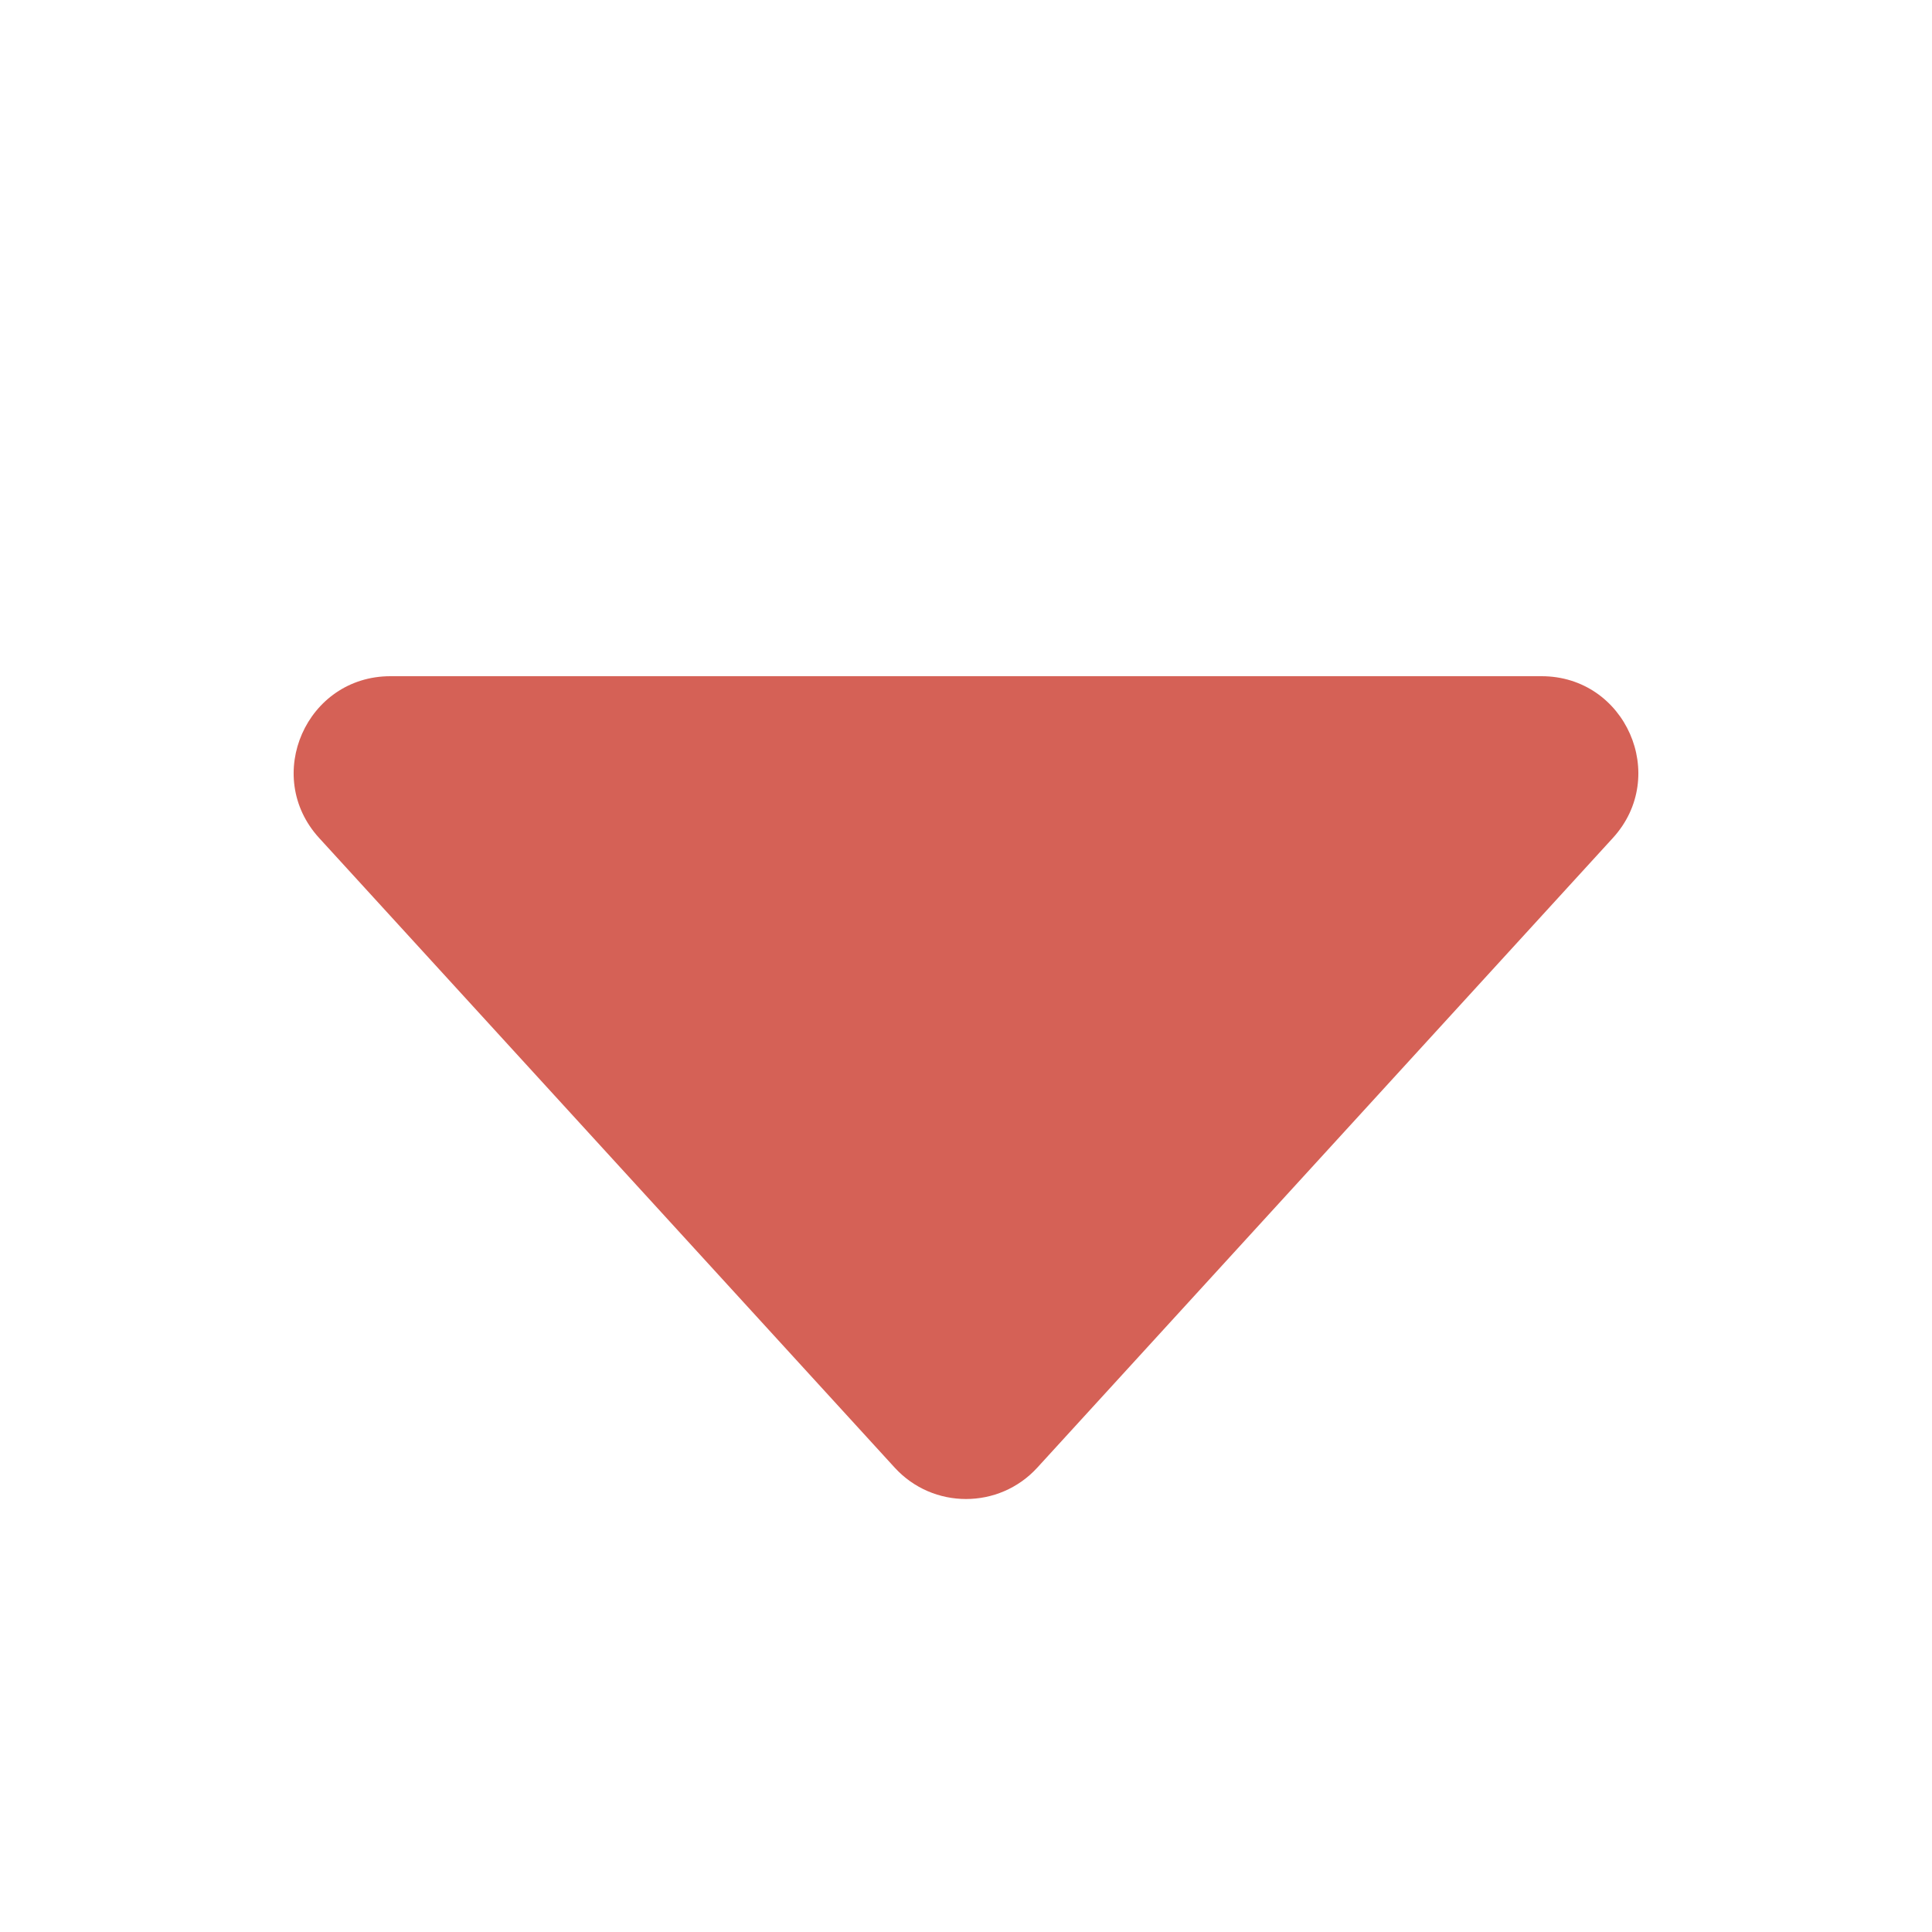 <svg width="20" height="20" viewBox="0 0 20 20" fill="none" xmlns="http://www.w3.org/2000/svg">
<path d="M10.738 15.193C10.342 15.626 9.658 15.626 9.262 15.193L3.304 8.675C2.717 8.033 3.172 7 4.042 7L15.958 7C16.828 7 17.283 8.033 16.696 8.675L10.738 15.193Z" fill="#D56156"/>
</svg>
